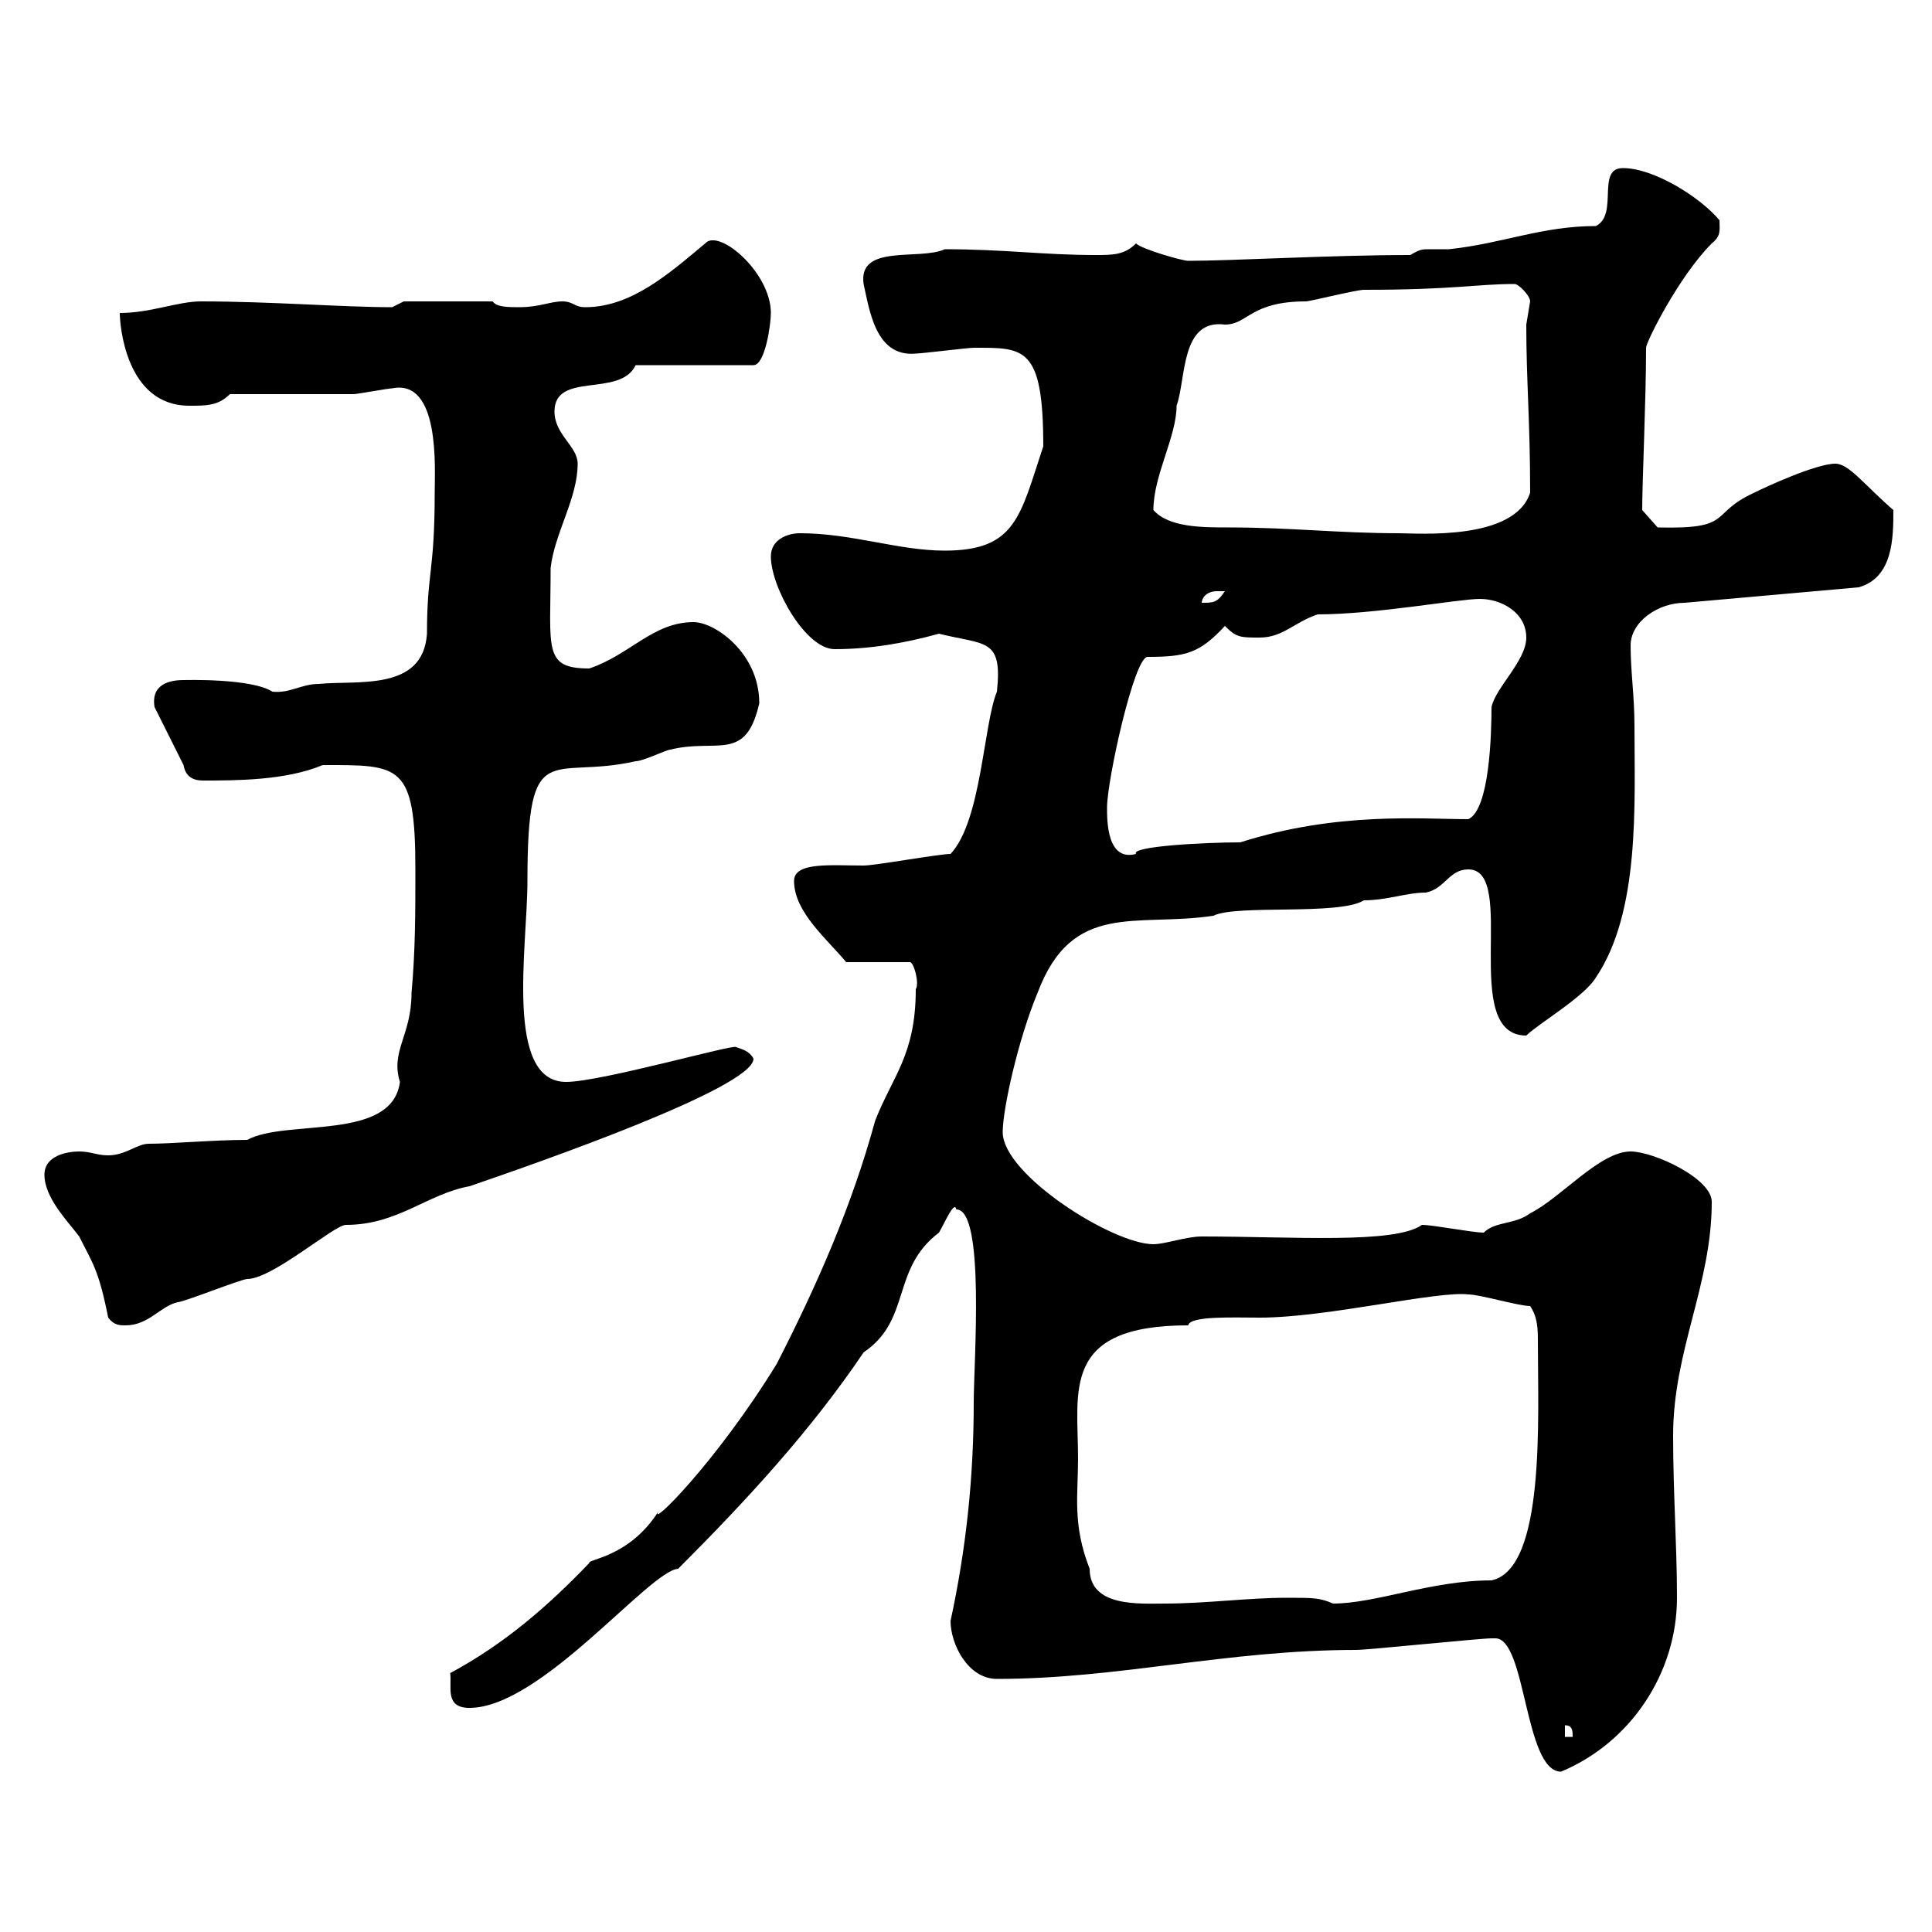<svg xmlns="http://www.w3.org/2000/svg" xmlns:xlink="http://www.w3.org/1999/xlink" width="300" height="300"><path d="M232.20 254.40C237 254.40 236.70 275.10 242.40 275.10C253.20 270.60 260.40 259.80 260.40 248.10C260.40 240 259.80 231.90 259.80 222.90C259.80 209.70 265.80 199.50 265.80 186.60C265.80 183 256.80 178.80 253.20 178.80C248.40 178.80 242.40 186 237.60 188.40C235.20 190.20 232.20 189.60 230.40 191.40C228.60 191.40 222.60 190.20 220.80 190.20C216.60 193.20 200.70 192 186.60 192C184.20 192 180.90 193.20 179.10 193.20C172.80 193.20 155.70 182.40 155.70 175.80C155.70 172.20 158.10 161.40 161.10 154.20C166.50 139.80 176.40 144 188.40 142.20C192 140.40 207.90 142.20 211.80 139.80C215.40 139.80 218.40 138.60 221.40 138.60C224.40 138 225 135 228 135C235.80 135 226.50 160.80 237 160.80C238.80 159 246 154.80 247.80 151.80C254.70 141.60 253.80 124.80 253.80 112.80C253.80 108 253.20 104.40 253.20 100.20C253.20 96.60 257.40 93.60 261.60 93.60L288.60 91.20C294 89.70 294 83.40 294 79.20C289.50 75.30 287.10 72 285 72C282 72 274.20 75.60 272.40 76.50C265.20 79.80 269.40 82.20 257.40 81.90L255 79.20C255 74.70 255.60 62.10 255.60 54C255.60 53.10 260.70 42.90 265.80 37.80C267.30 36.60 267 35.70 267 34.20C264 30.60 256.80 26.10 252 26.10C247.80 26.10 251.40 33.30 247.80 35.10C239.40 35.10 233.40 37.80 225 38.70C223.20 38.70 222.60 38.70 222 38.70C220.80 38.70 220.50 38.70 219 39.60C206.70 39.60 191.40 40.50 184.50 40.50C183.60 40.50 177.30 38.70 176.40 37.80C174.60 39.60 172.80 39.60 170.10 39.60C162 39.60 156 38.70 146.70 38.70C142.80 40.50 133.20 37.80 134.10 44.10C135 48 135.90 55.50 142.20 54.90C143.10 54.90 150.30 54 151.20 54C159 54 162 53.70 162 69.30C158.40 80.10 157.80 85.50 146.70 85.50C139.50 85.50 132.30 82.80 124.20 82.80C122.40 82.80 119.70 83.70 119.70 86.40C119.70 91.20 125.10 100.80 129.60 100.80C135 100.80 140.40 99.90 145.80 98.40C153 100.20 155.70 99 154.80 107.40C152.70 112.50 152.40 127.50 147.60 132.60C145.80 132.60 135.90 134.40 134.10 134.40C129 134.40 123.30 133.80 123.30 136.80C123.30 141.60 128.40 145.80 131.40 149.40L141.30 149.40C141.90 149.40 142.80 152.70 142.20 153.60C142.20 163.80 138.60 167.10 135.90 174C132.30 187.20 126.90 199.50 120.60 211.80C111 227.40 100.50 237.60 102.30 234.60C97.80 241.80 91.20 242.10 91.50 242.70C85.20 249.30 78.30 255.30 69.90 259.80C70.20 261.90 69 265.20 72.90 265.20C84 265.20 100.80 243.90 105.30 243.60C116.10 232.80 126 222 134.10 210C141.60 204.90 138.30 197.10 145.80 191.40C146.70 189.90 148.20 186.30 148.50 187.80C153 187.80 151.20 211.50 151.20 217.80C151.20 229.50 150 240.60 147.60 251.70C147.60 255.30 150.30 260.70 154.80 260.70C173.70 260.70 190.50 256.20 210.60 256.20C212.40 256.20 229.80 254.40 231.60 254.40C231.60 254.40 232.20 254.40 232.20 254.40ZM243 267.90C244.20 267.90 244.20 268.80 244.20 269.70L243 269.70ZM167.40 226.50C167.40 216 164.70 205.80 184.50 205.80C184.80 204.30 191.40 204.60 195.60 204.60C206.10 204.60 223.20 200.40 228 201C229.80 201 235.80 202.80 237.60 202.80C238.80 204.60 238.80 206.40 238.80 208.50C238.80 220.20 240 243.60 231.60 245.40C222.30 245.40 213.60 249 207 249C204.90 248.10 204 248.10 199.80 248.10C193.80 248.10 187.20 249 180.90 249C177 249 169.20 249.60 169.20 243.60C166.50 236.70 167.40 232.20 167.40 226.50ZM6.90 182.40C6.90 186 10.50 189.60 12.30 192C14.40 196.20 15.30 197.10 16.80 204.60C17.70 205.80 18.60 205.80 19.50 205.80C23.10 205.80 24.90 202.80 27.60 202.20C28.50 202.20 37.50 198.60 38.40 198.60C42.30 198.60 51.90 190.20 53.70 190.20C61.80 190.20 66.30 185.40 72.90 184.20C83.40 180.60 117 168.90 117 164.40C116.40 163.20 115.20 162.90 114.30 162.60C114.30 162 93.30 168 87.90 168C78.30 168 81.90 147 81.90 136.80C81.90 114 85.50 121.20 98.70 118.20C99.90 118.20 103.50 116.40 104.10 116.40C111.30 114.60 115.80 118.50 117.90 109.20C117.90 101.40 111 96.60 107.70 96.60C101.40 96.60 97.80 101.70 91.50 103.80C84.30 103.80 85.50 100.80 85.50 88.20C86.10 82.80 89.70 77.40 89.70 72C89.70 69.30 86.10 67.50 86.10 63.90C86.10 57.60 96.30 61.80 98.70 56.70L117 56.70C118.80 56.70 119.70 50.40 119.70 48.60C119.70 42.30 111.60 35.40 109.50 37.80C104.10 42.30 98.10 47.70 90.90 47.70C89.10 47.70 89.10 46.80 87.30 46.80C85.50 46.80 83.70 47.70 80.70 47.70C78.90 47.70 77.10 47.70 76.50 46.80L62.70 46.80L60.90 47.70C53.10 47.70 42 46.80 31.20 46.80C27.60 46.80 23.40 48.60 18.60 48.60C18.60 50.40 19.50 63 29.40 63C32.10 63 33.90 63 35.70 61.20C38.40 61.20 51.90 61.20 54.90 61.20C55.50 61.20 60.30 60.30 60.90 60.30C68.40 58.80 67.50 72.90 67.50 76.50C67.50 88.80 66.30 88.80 66.30 98.40C65.70 107.40 55.50 105.60 49.50 106.20C46.80 106.20 45 107.70 42.30 107.40C39 105.30 28.80 105.60 28.50 105.60C26.40 105.60 23.40 106.20 24 109.80L28.50 118.80C28.80 120.60 30 121.20 31.50 121.20C36.60 121.20 44.40 121.20 50.10 118.80C62.10 118.80 64.50 118.50 64.50 135C64.50 141.60 64.50 147.60 63.90 154.20C63.90 160.80 60.60 163.20 62.10 168C60.90 177.30 44.40 173.70 38.40 177C33.30 177 26.70 177.60 23.10 177.60C21.30 177.60 19.50 179.40 16.80 179.40C15 179.40 14.10 178.80 12.30 178.80C10.50 178.80 6.90 179.40 6.90 182.40ZM171.90 125.40C171.90 121.20 176.10 102 178.20 102C184.20 102 186.30 101.40 190.20 97.20C192 99 192.60 99 195.60 99C199.20 99 201 96.60 204.60 95.40C213.60 95.40 226.50 93 229.80 93C233.10 93 237 95.10 237 99C237 102.60 232.20 106.80 231.60 109.80C231.60 114 231.30 125.70 228 127.20C220.80 127.20 207.60 126 192.60 130.80C187.20 130.80 175.50 131.40 176.40 132.60C171.90 133.80 171.90 127.50 171.90 125.40ZM189 91.80C189 91.80 190.20 91.80 190.20 91.80C189 93.60 188.40 93.60 186.60 93.60C186.60 93 187.20 91.80 189 91.80ZM179.10 79.20C179.10 73.80 182.70 67.80 182.70 63C184.20 58.80 183.30 49.50 190.20 50.40C193.80 50.40 194.10 46.80 202.80 46.80C203.40 46.80 210.60 45 211.80 45C225.90 45 229.20 44.10 235.20 44.10C235.80 44.10 237.60 45.90 237.60 46.80C237.60 46.80 237 50.40 237 50.40C237 59.10 237.60 65.40 237.60 76.50C235.20 84 220.20 82.80 217.20 82.80C207.90 82.80 200.40 81.90 190.80 81.90C186.60 81.90 181.50 81.90 179.10 79.20Z"/></svg>